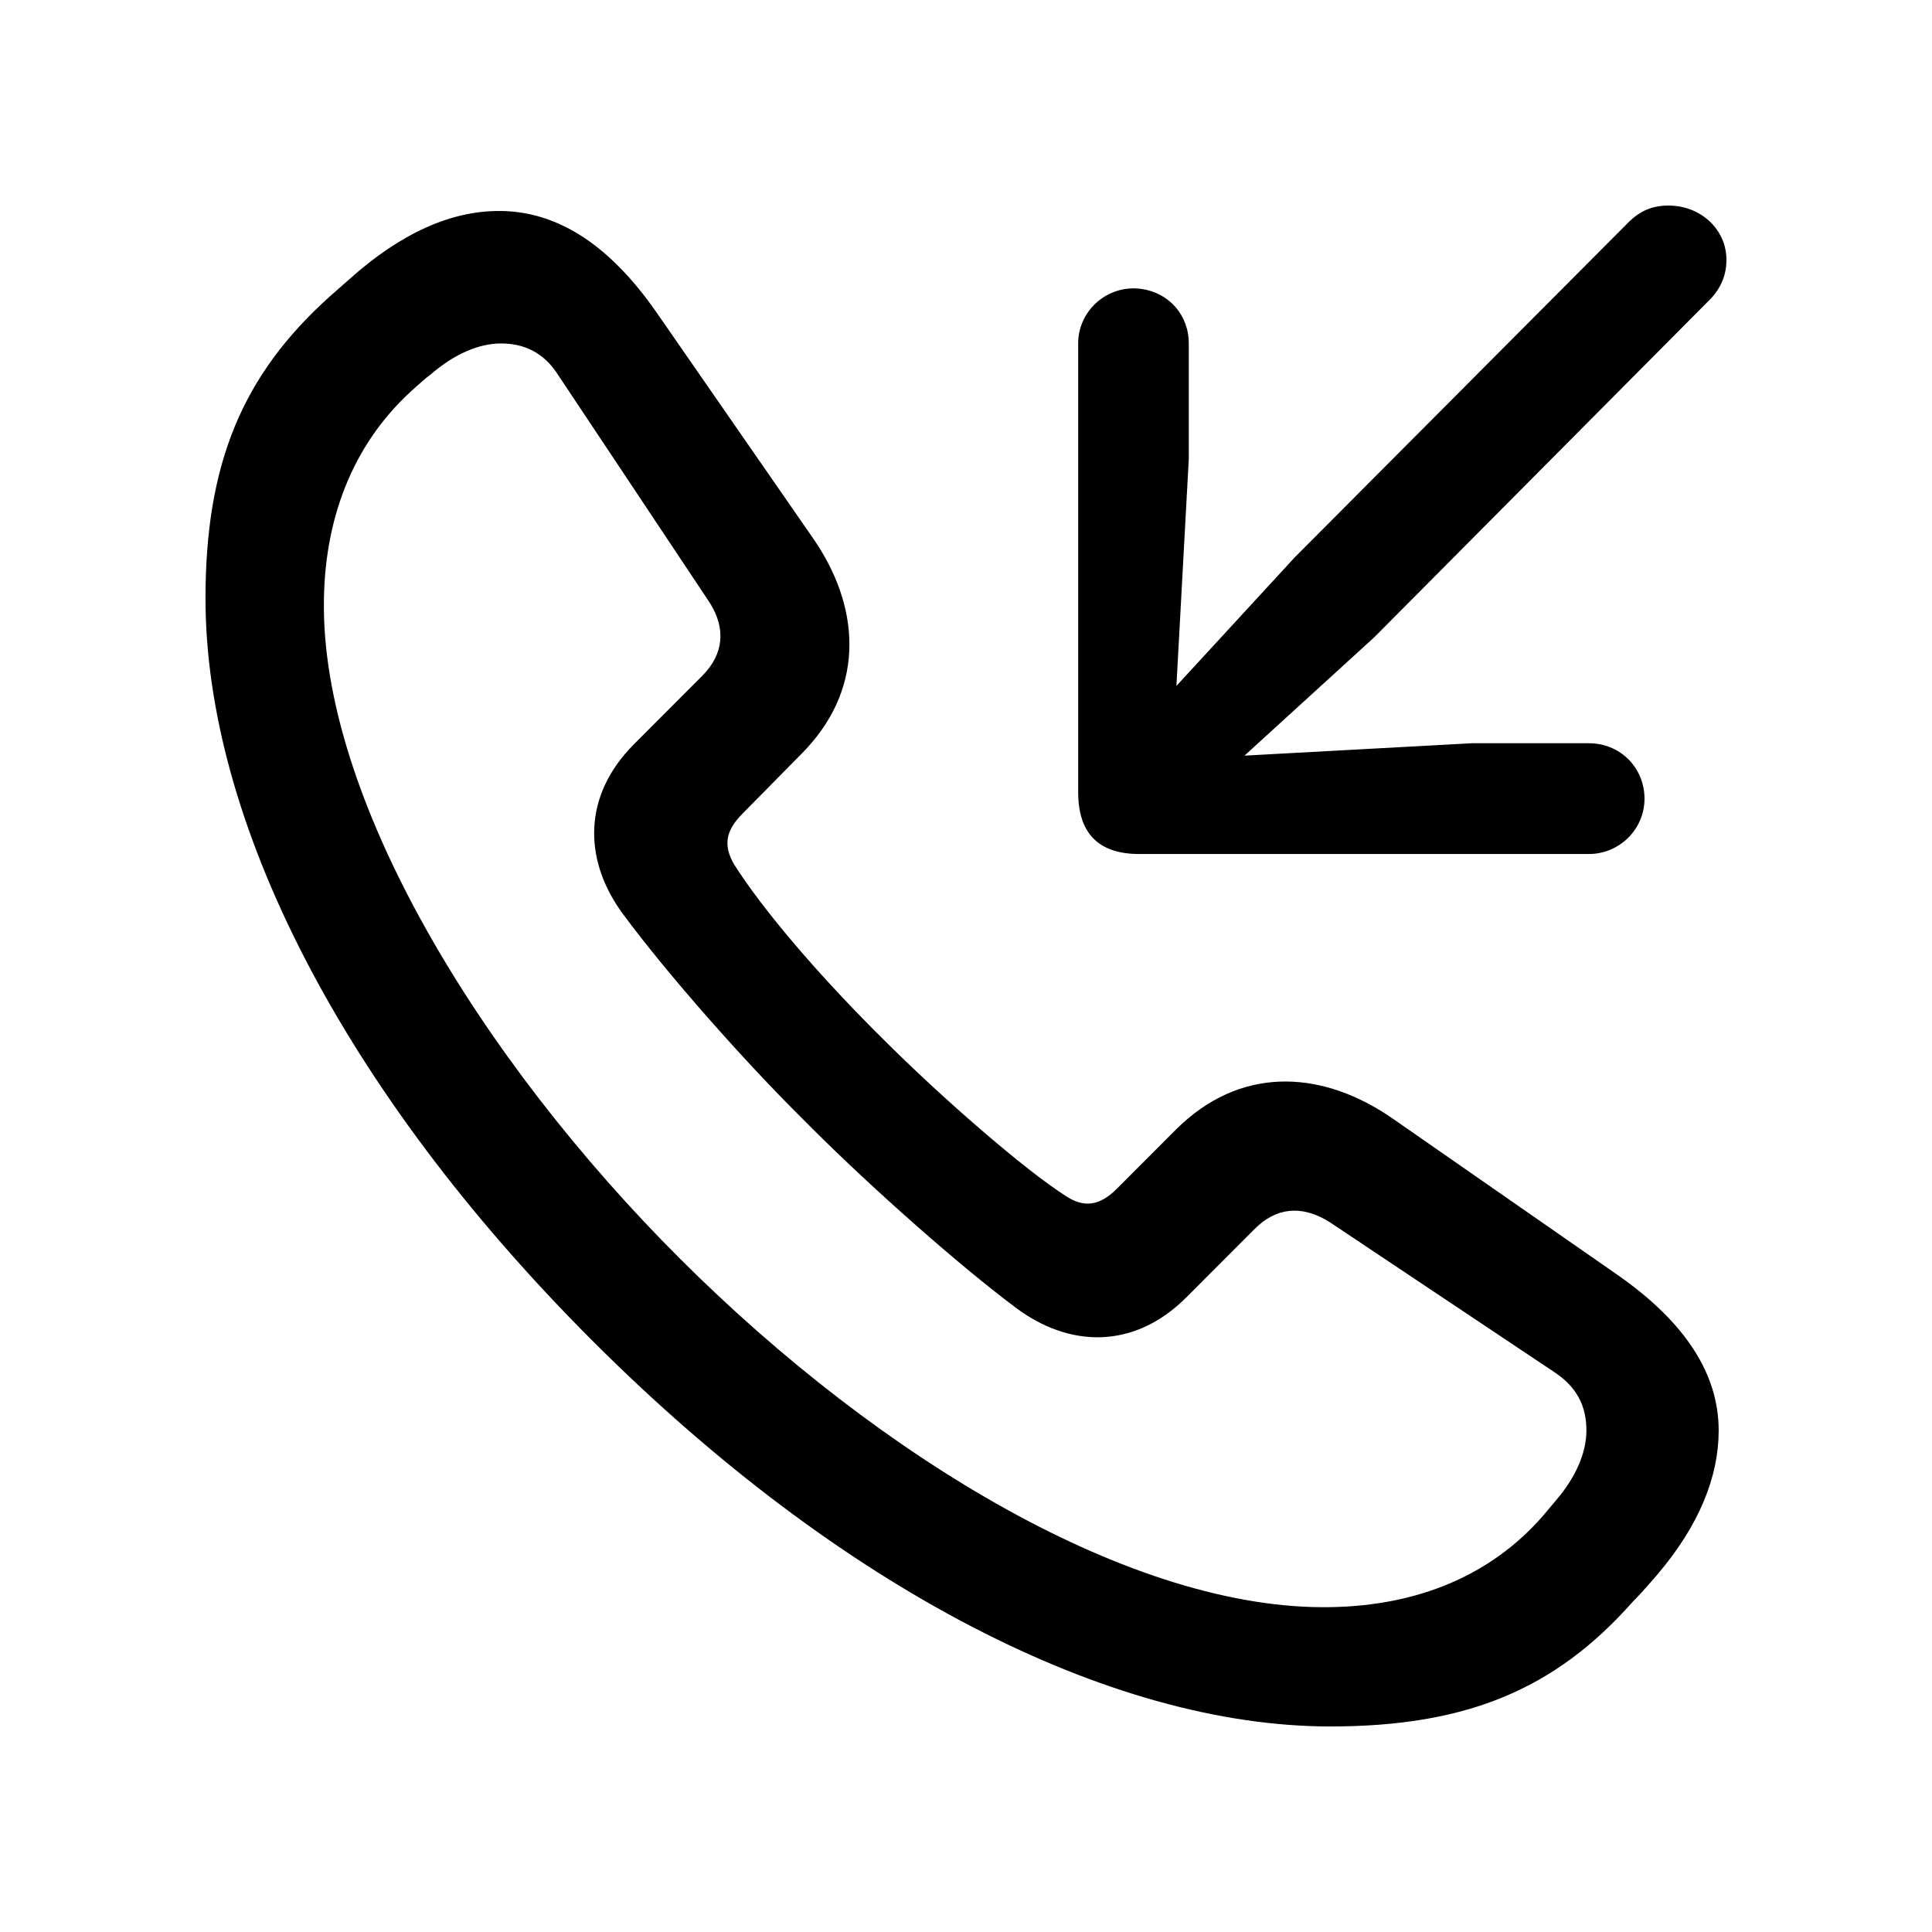 <?xml version="1.0" encoding="UTF-8"?>
<!-- Uploaded to: SVG Repo, www.svgrepo.com, Generator: SVG Repo Mixer Tools -->
<svg fill="#000000" width="800px" height="800px" version="1.1" viewBox="144 144 512 512" xmlns="http://www.w3.org/2000/svg">
 <path d="m276.79 199.91c14.191 0.199 27.438 7.988 39.734 24.832l1.473 2.066 41.41 59.75c12.359 17.766 14.059 38.832-1.684 55.836l-1.391 1.449-15.582 15.809c-4.715 4.723-4.922 8.625-2.254 13.348 7.746 12.215 21.891 28.645 36.91 43.75l2.66 2.652c15.172 15.195 37.516 34.699 48.586 41.68 4.211 2.684 8.062 2.684 12.391-1.168l0.934-0.883 15.785-15.809c16.742-16.57 37.555-15.672 55.652-3.91l1.543 1.035 59.656 41.477c18.246 12.73 26.855 26.488 26.855 41.27 0 12.289-5.18 25.133-16.246 38.18l-1.797 2.062c-1.434 1.641-3.074 3.492-4.715 5.133-20.707 23.406-44.281 33.059-80.16 33.059-58.426 0-129.98-36.547-195.79-102.46-66.219-66.32-102.3-137.77-102.3-196.49 0-35.52 9.637-59.133 33.008-80.074l5.125-4.516c13.734-12.32 27.266-18.273 40.184-18.07zm0 35.109c-5.945 0-12.504 2.875-18.656 8.215-1.434 1.027-2.461 2.055-3.894 3.285-15.992 13.961-23.984 33.469-24.395 56.055-1.023 52.355 41 121.76 94.508 175.14 53.098 52.973 120.14 93.215 172.41 92.191 22.758-0.41 42.23-8.215 56.172-24.227l3.281-3.902c5.332-6.16 8.199-12.73 8.199-18.684 0-5.719-1.945-10.555-7.144-14.504l-1.258-0.895-59.656-39.832c-6.215-3.891-12.797-4.465-18.879 0.898l-1.008 0.949-18.039 18.07c-14.145 14.168-31.367 13.141-45.102 2.875-15.148-11.281-38.211-31.777-53.844-47.348l-2.535-2.547c-15.785-15.605-36.082-38.602-47.766-54.41-9.93-13.328-11.203-29.93 1.59-43.832l1.281-1.336 18.039-18.07c6.019-6.031 5.969-12.797 2.285-18.906l-0.648-1.012-39.773-59.75c-3.894-6.16-9.227-8.418-15.172-8.418zm309.36-36.547c8.609 0 15.375 6.363 15.375 14.371 0 3.879-1.328 7.262-4.137 10.293l-89.145 89.699-34.441 31.414 60.273-3.285h30.957c7.996 0 14.352 5.953 14.762 13.961 0.391 8.051-5.781 14.789-13.676 15.359l-1.086 0.039h-119.11c-10.395 0-15.723-5.07-16.164-15.035l-0.031-1.391v-118.88c0-8.418 7.176-14.988 15.375-14.578 7.594 0.391 13.34 5.969 13.898 13.391l0.043 1.188v30.594l-3.281 60.16 31.367-34.082 88.359-88.699c3.074-3.078 6.356-4.516 10.66-4.516z"/>
</svg>